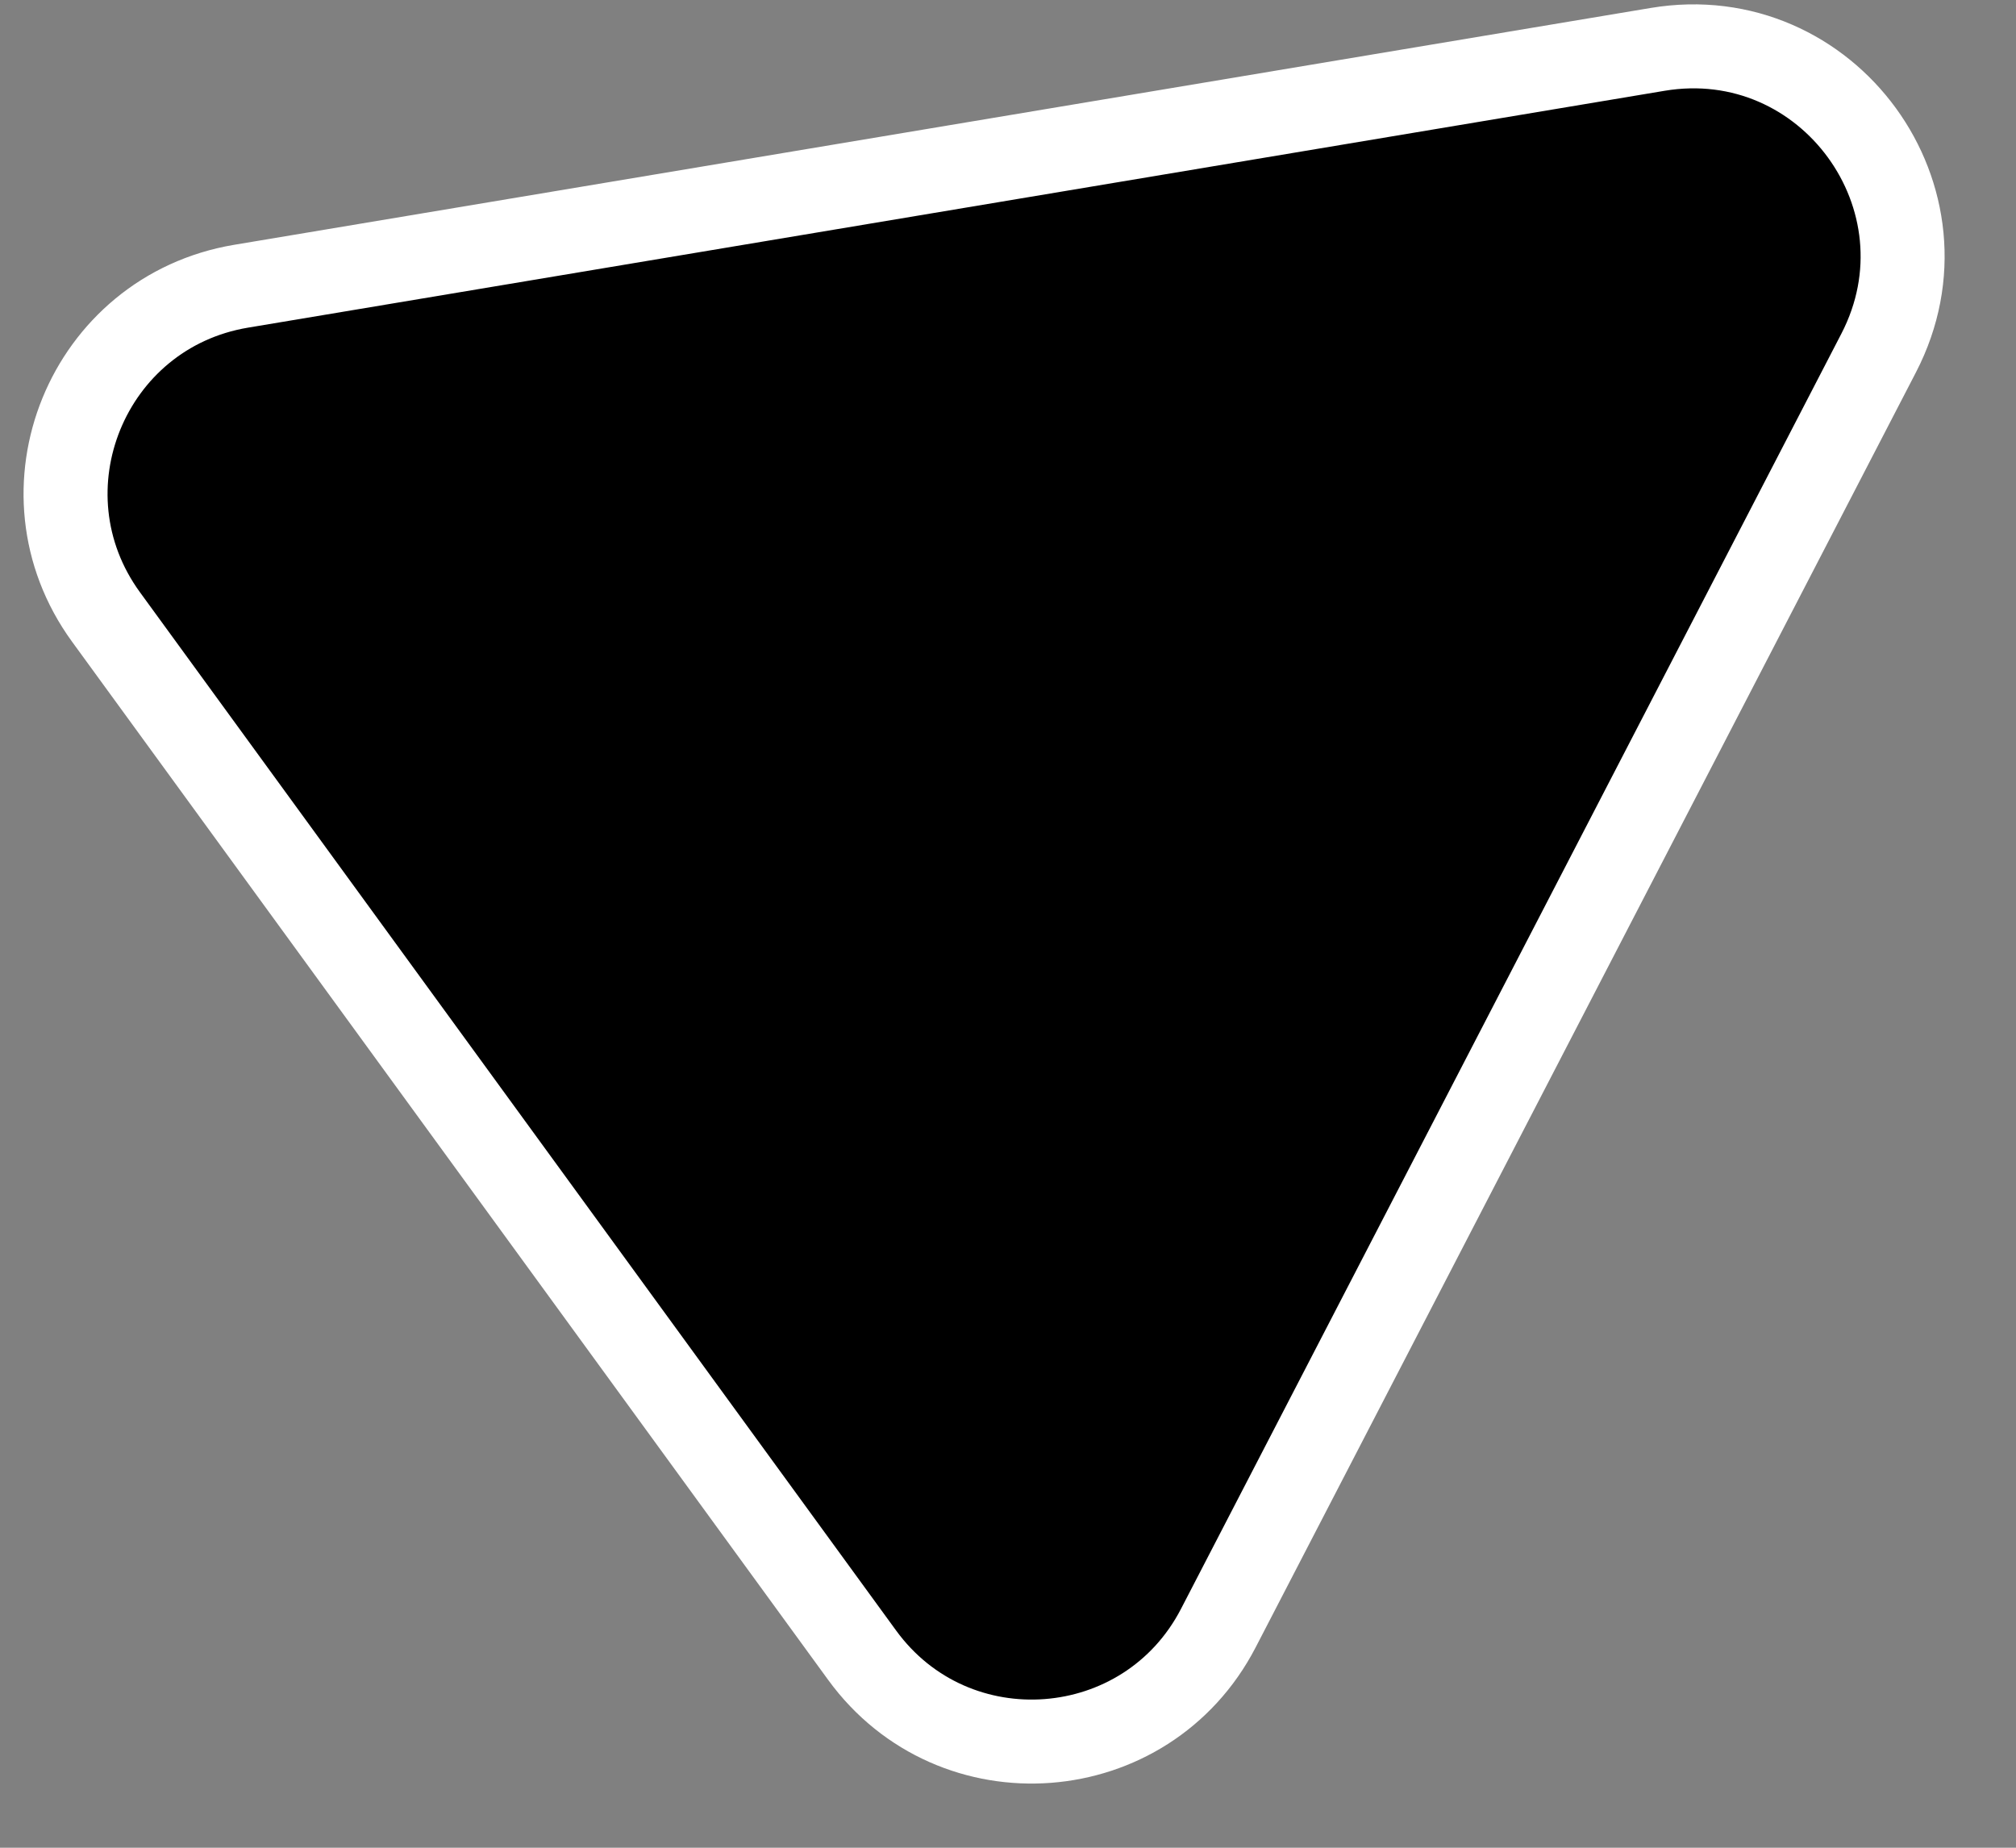 <svg width="24" height="22" viewBox="0 0 24 22" fill="none" xmlns="http://www.w3.org/2000/svg">
<rect x="0" y="0" width="24" height="22" fill="#808080" stroke="none"/>
<path d="M19.733 0.588C21.765 0.248 23.312 2.374 22.365 4.203L14.504 19.385C13.649 21.036 11.357 21.21 10.263 19.707L1.262 7.346C0.168 5.843 1.037 3.715 2.87 3.408L19.733 0.588Z" fill="black" stroke="white"/>
</svg>
